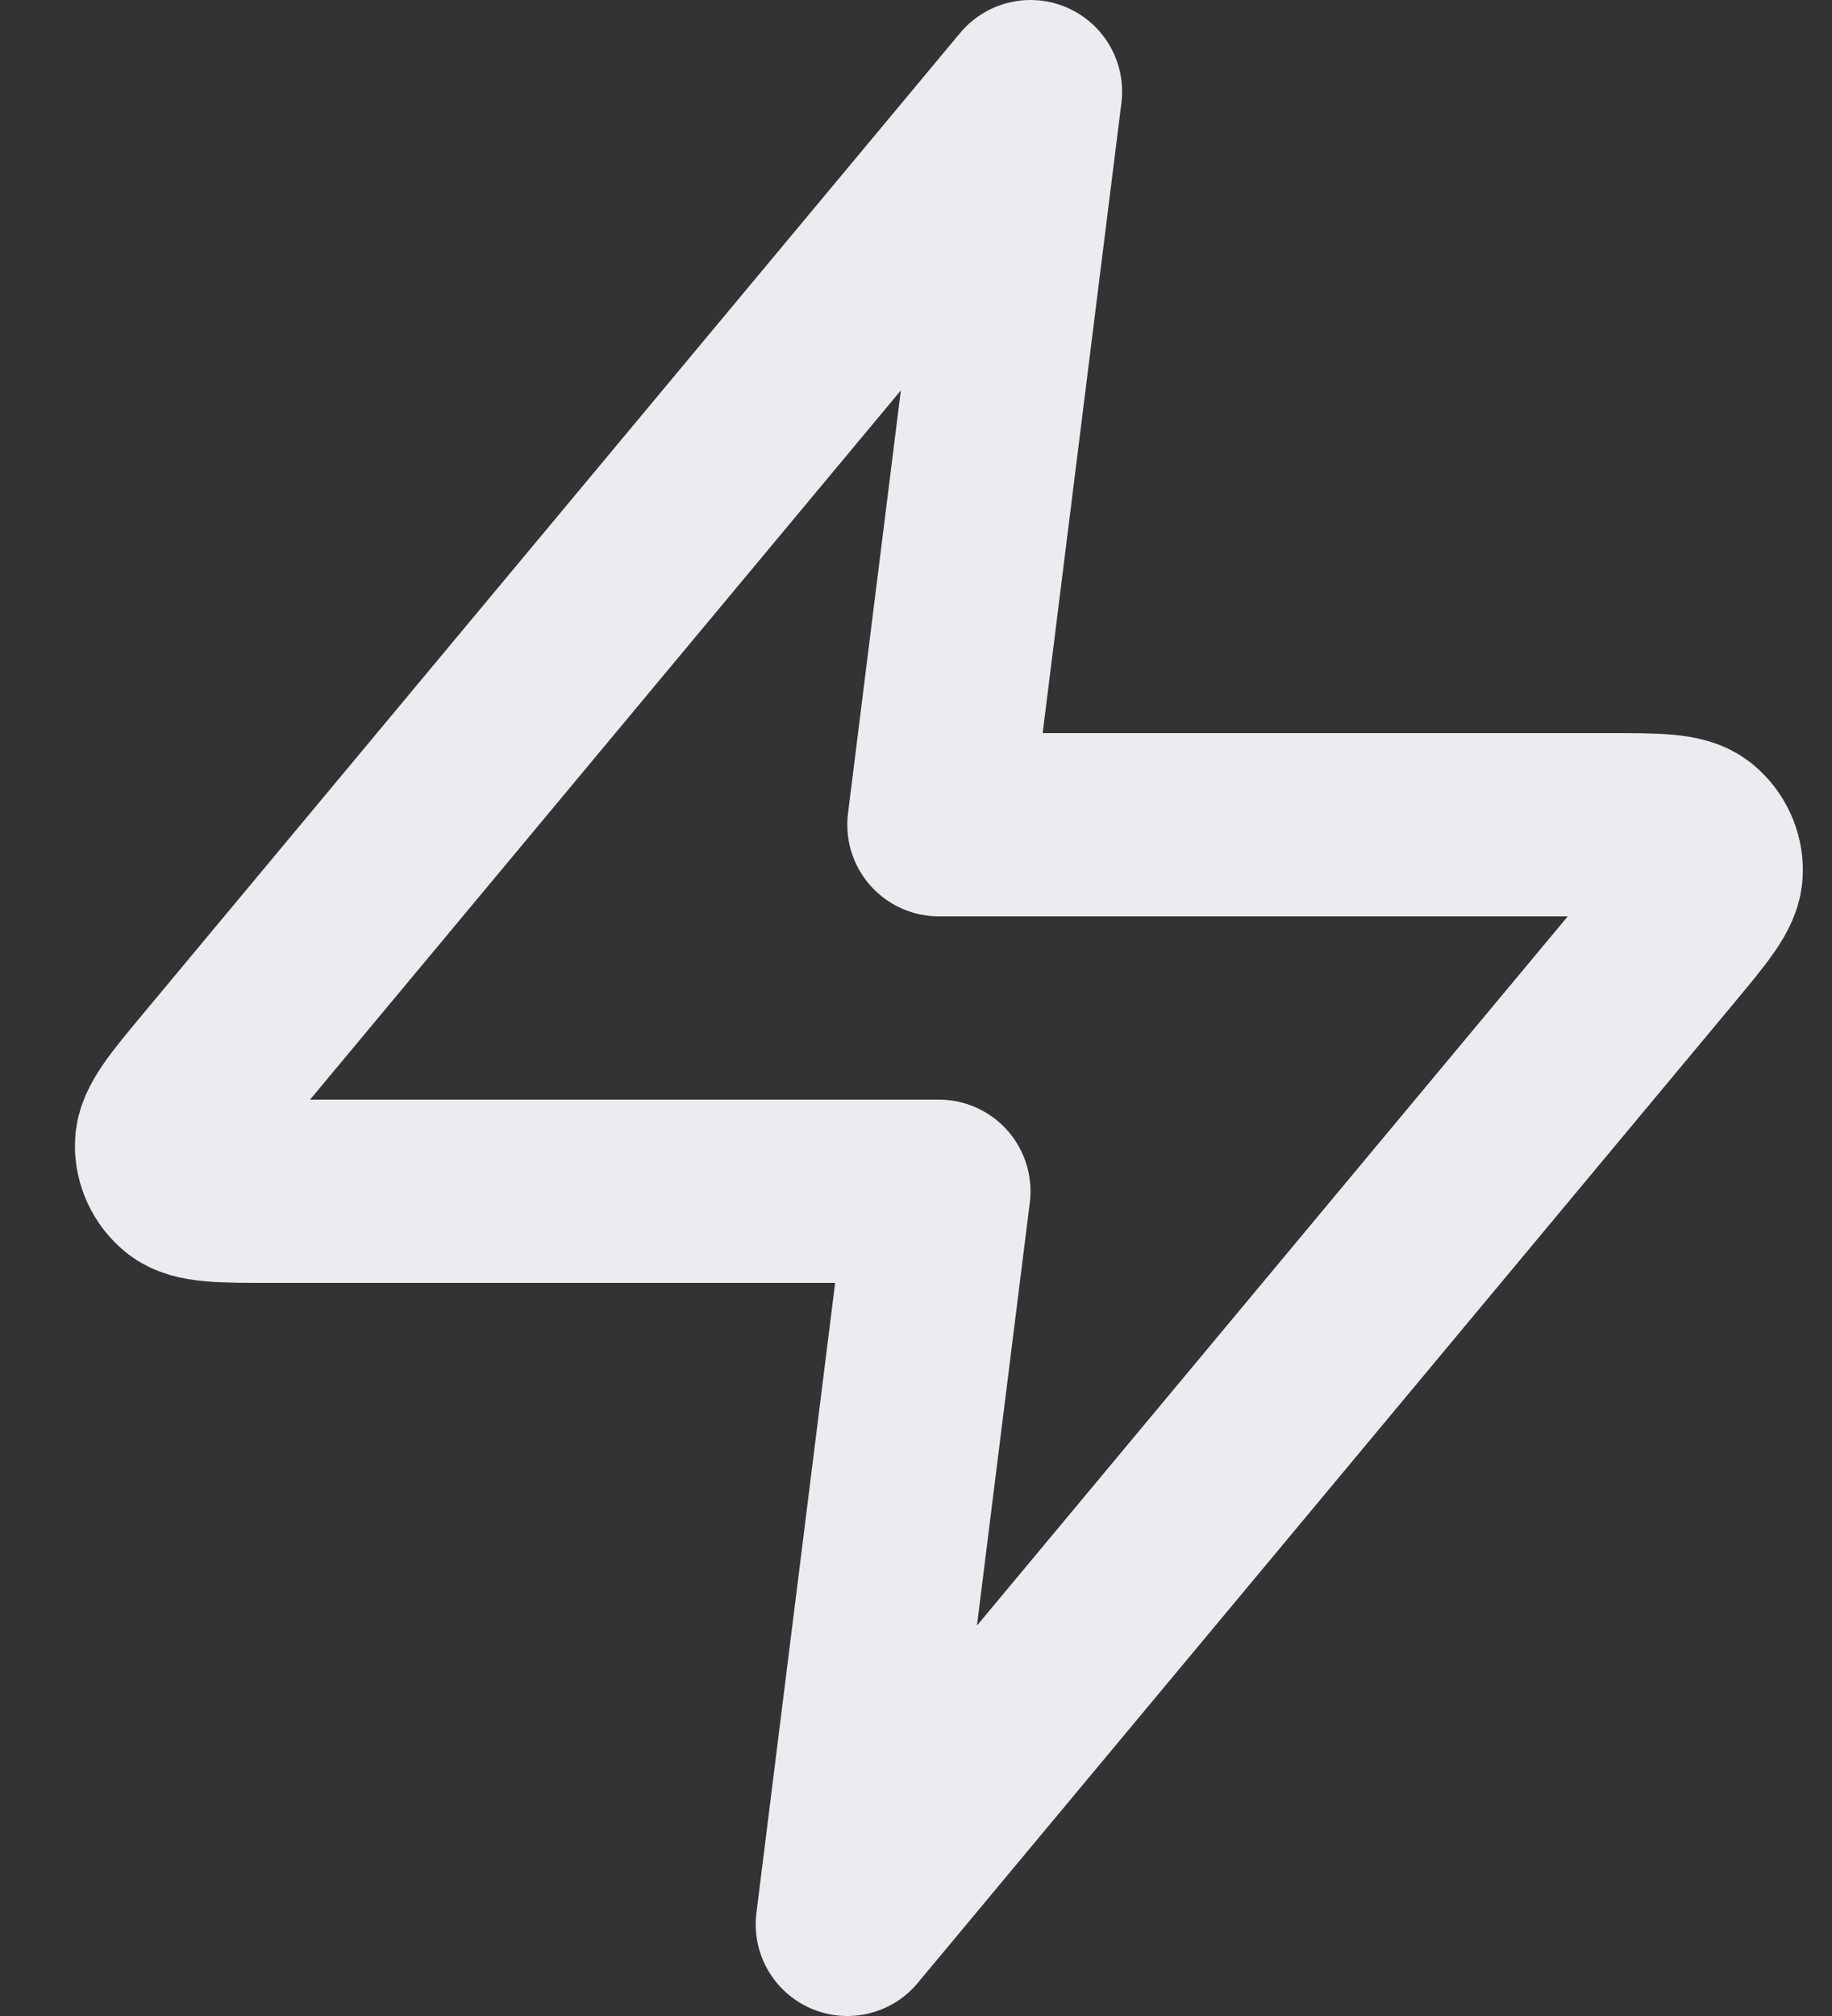 <svg width="20" height="22" viewBox="0 0 20 22" fill="none" xmlns="http://www.w3.org/2000/svg">
<rect x="0" y="0" width="20" height="22" fill="#333333" stroke="none"/>
<path d="M11.25 1L2.343 11.688C1.995 12.106 1.82 12.316 1.818 12.492C1.815 12.646 1.884 12.792 2.003 12.889C2.141 13 2.413 13 2.958 13H10.25L9.25 21L18.157 10.312C18.505 9.894 18.68 9.684 18.682 9.508C18.685 9.354 18.616 9.208 18.497 9.111C18.359 9 18.087 9 17.542 9H10.25L11.25 1Z" stroke="#EAECF0" stroke-width="2" stroke-linecap="round" stroke-linejoin="round"/>
</svg>
